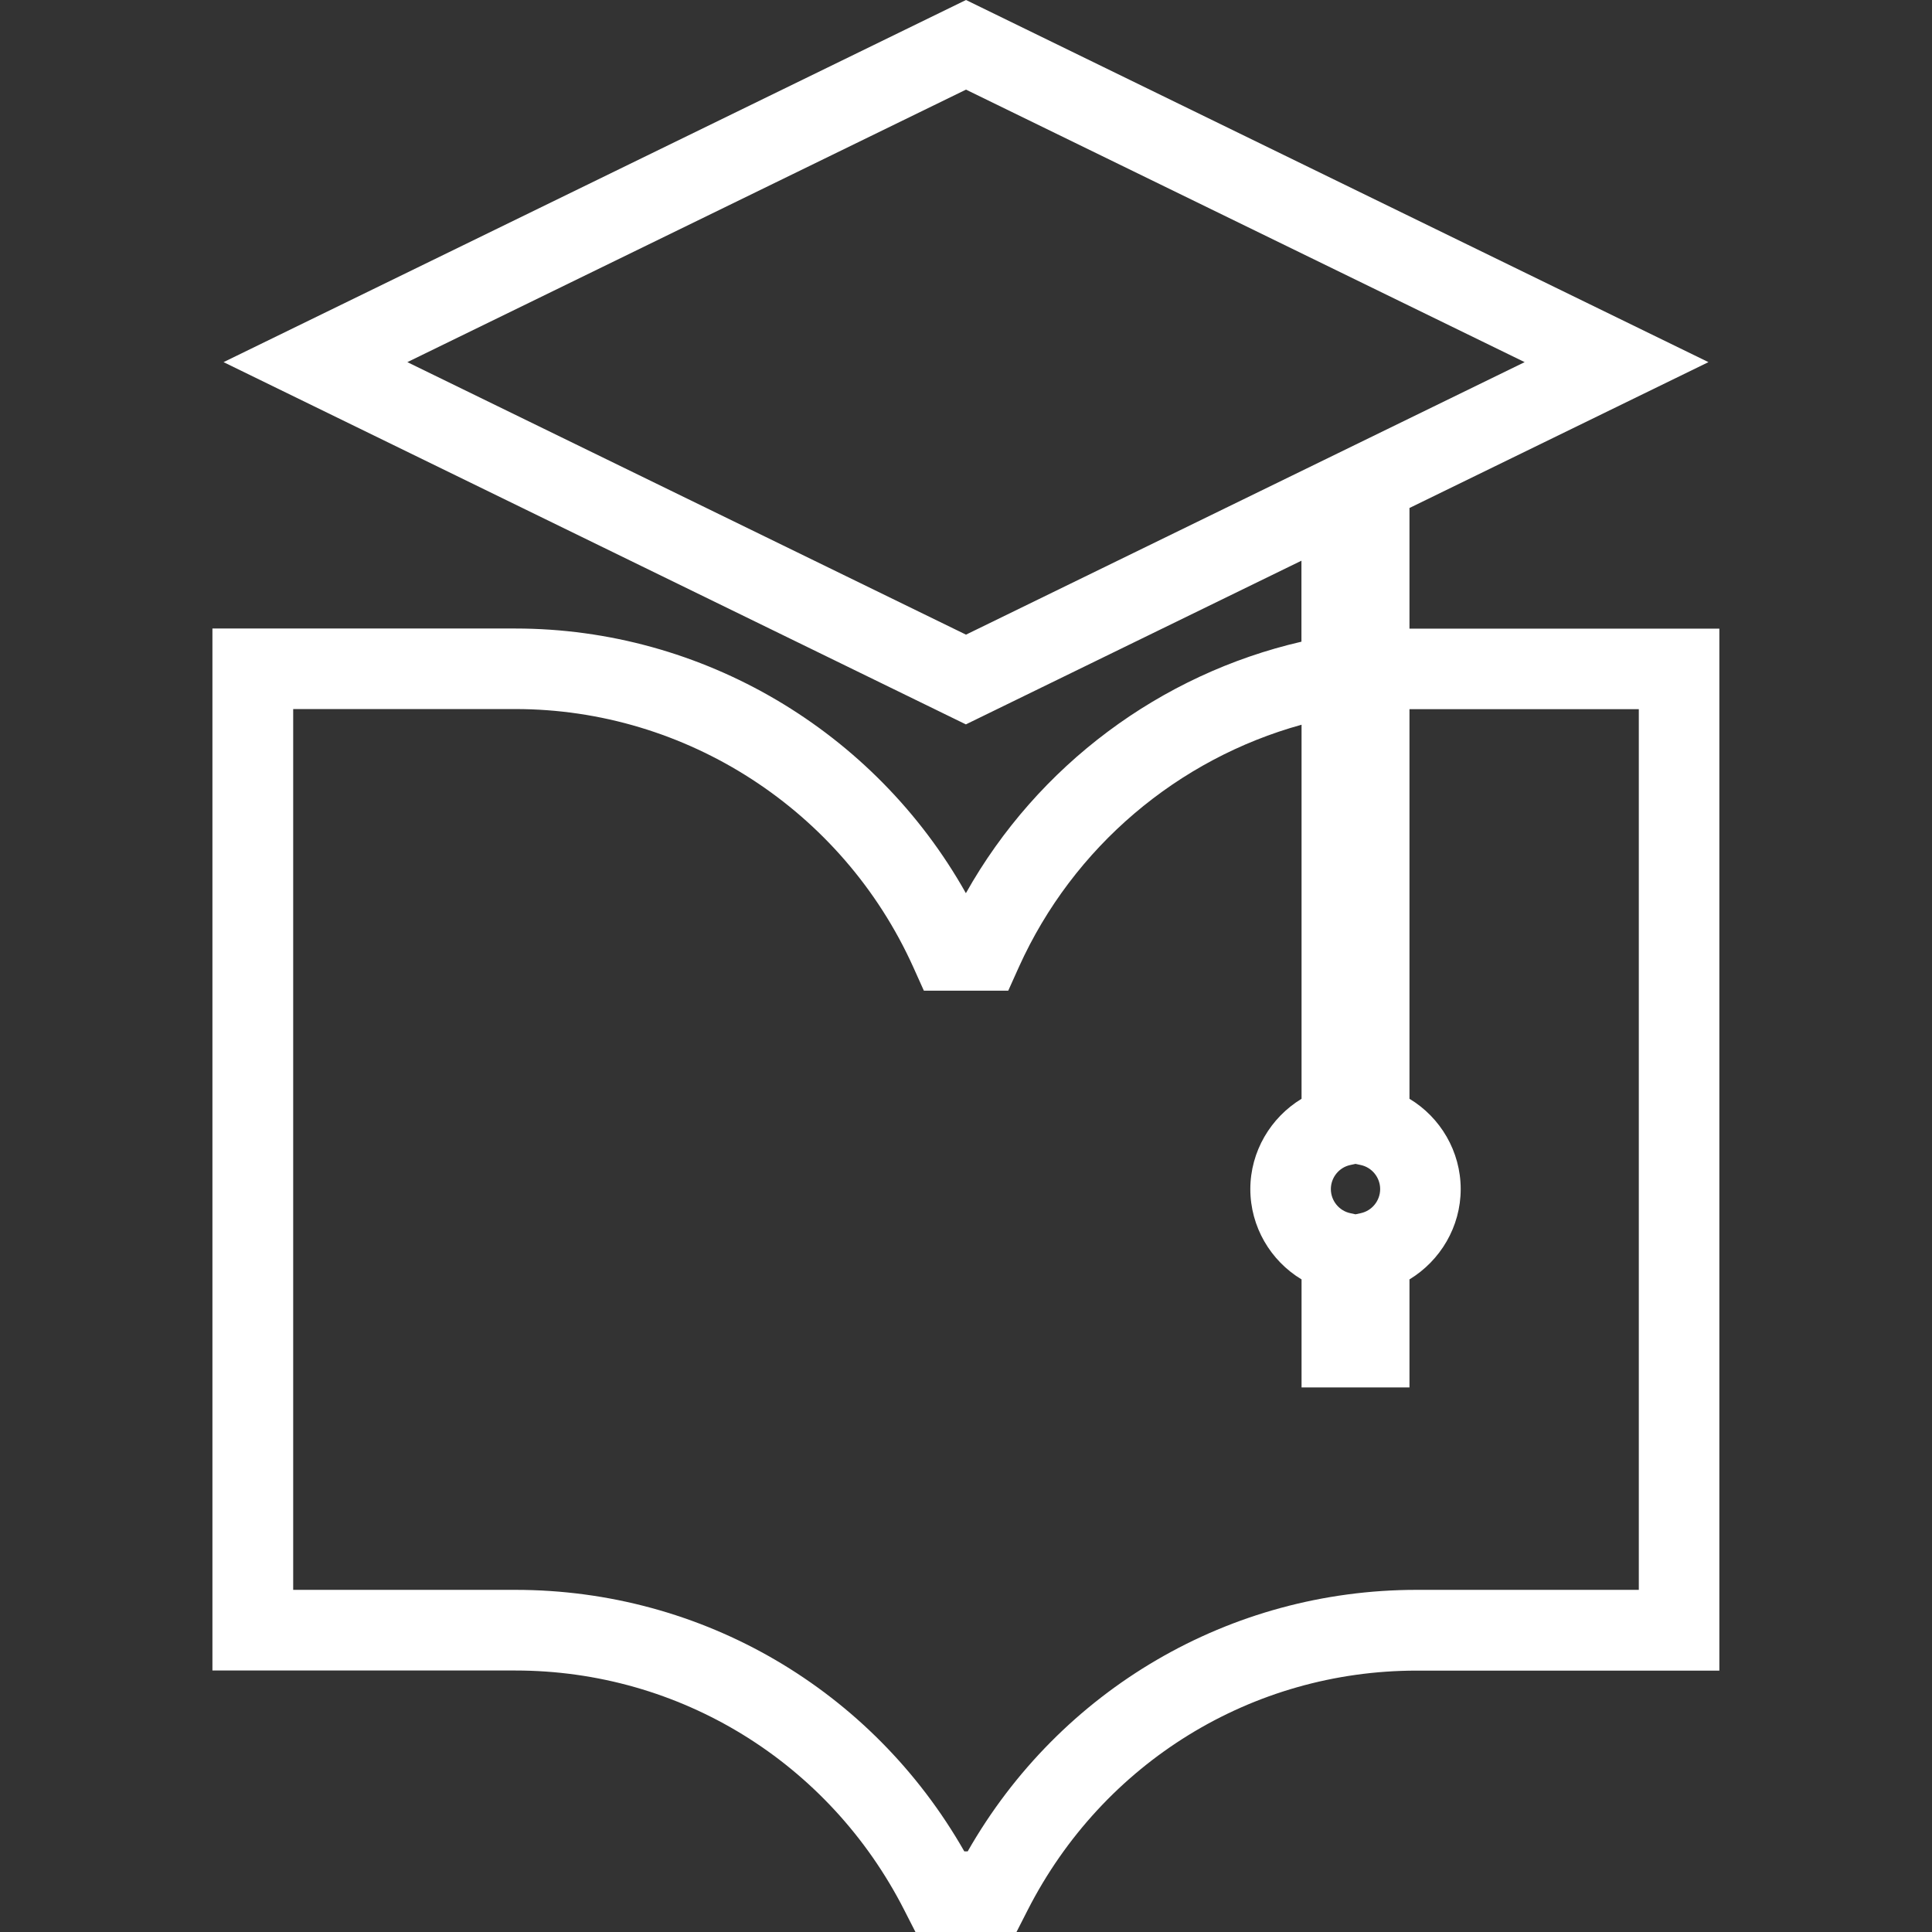 <?xml version="1.0" encoding="UTF-8"?> <svg xmlns="http://www.w3.org/2000/svg" id="Layer_1" version="1.1" viewBox="0 0 170.08 170.08"><rect x="0" y="0" width="170.08" height="170.08" fill="#333333" stroke="none"/><defs><style> .st0 { fill: #fff; } </style></defs><path class="st0" d="M89.48,170.08h-8.89l-.99-1.94c-6.63-13-19.75-21.08-34.24-21.08h-26.66V55.33h26.66c16.48,0,31.65,9.02,39.67,23.3,6.34-11.28,17.15-19.28,29.54-22.14v-7.13l-29.54,14.41L19.68,31.88,85.04,0l65.36,31.88-26.32,12.84v10.62c.21,0,.42,0,.63,0h26.65v91.73h-26.65c-14.49,0-27.61,8.08-34.24,21.08l-.99,1.94ZM84.88,162.98h.31c8.13-14.25,23.08-23.02,39.52-23.02h19.56V62.43h-19.56c-.21,0-.42,0-.63,0v34.3c2.73,1.64,4.51,4.64,4.51,7.95s-1.79,6.3-4.51,7.95v9.51h-9.5v-9.51c-2.73-1.64-4.51-4.64-4.51-7.95s1.79-6.3,4.51-7.95v-32.93c-10.85,3-20.09,10.72-24.88,21.32l-.94,2.09h-7.43l-.94-2.09c-6.23-13.79-19.98-22.7-35.02-22.7h-19.56v77.54h19.56c16.44,0,31.39,8.76,39.52,23.02ZM119.33,102.46l-.46.1c-.99.21-1.71,1.1-1.71,2.12s.72,1.91,1.71,2.12l.46.1.46-.1c.99-.21,1.71-1.1,1.71-2.12s-.72-1.91-1.71-2.12l-.46-.1ZM35.86,31.88l49.18,23.99,49.18-23.99L85.04,7.89l-49.18,23.99Z"></path></svg> 